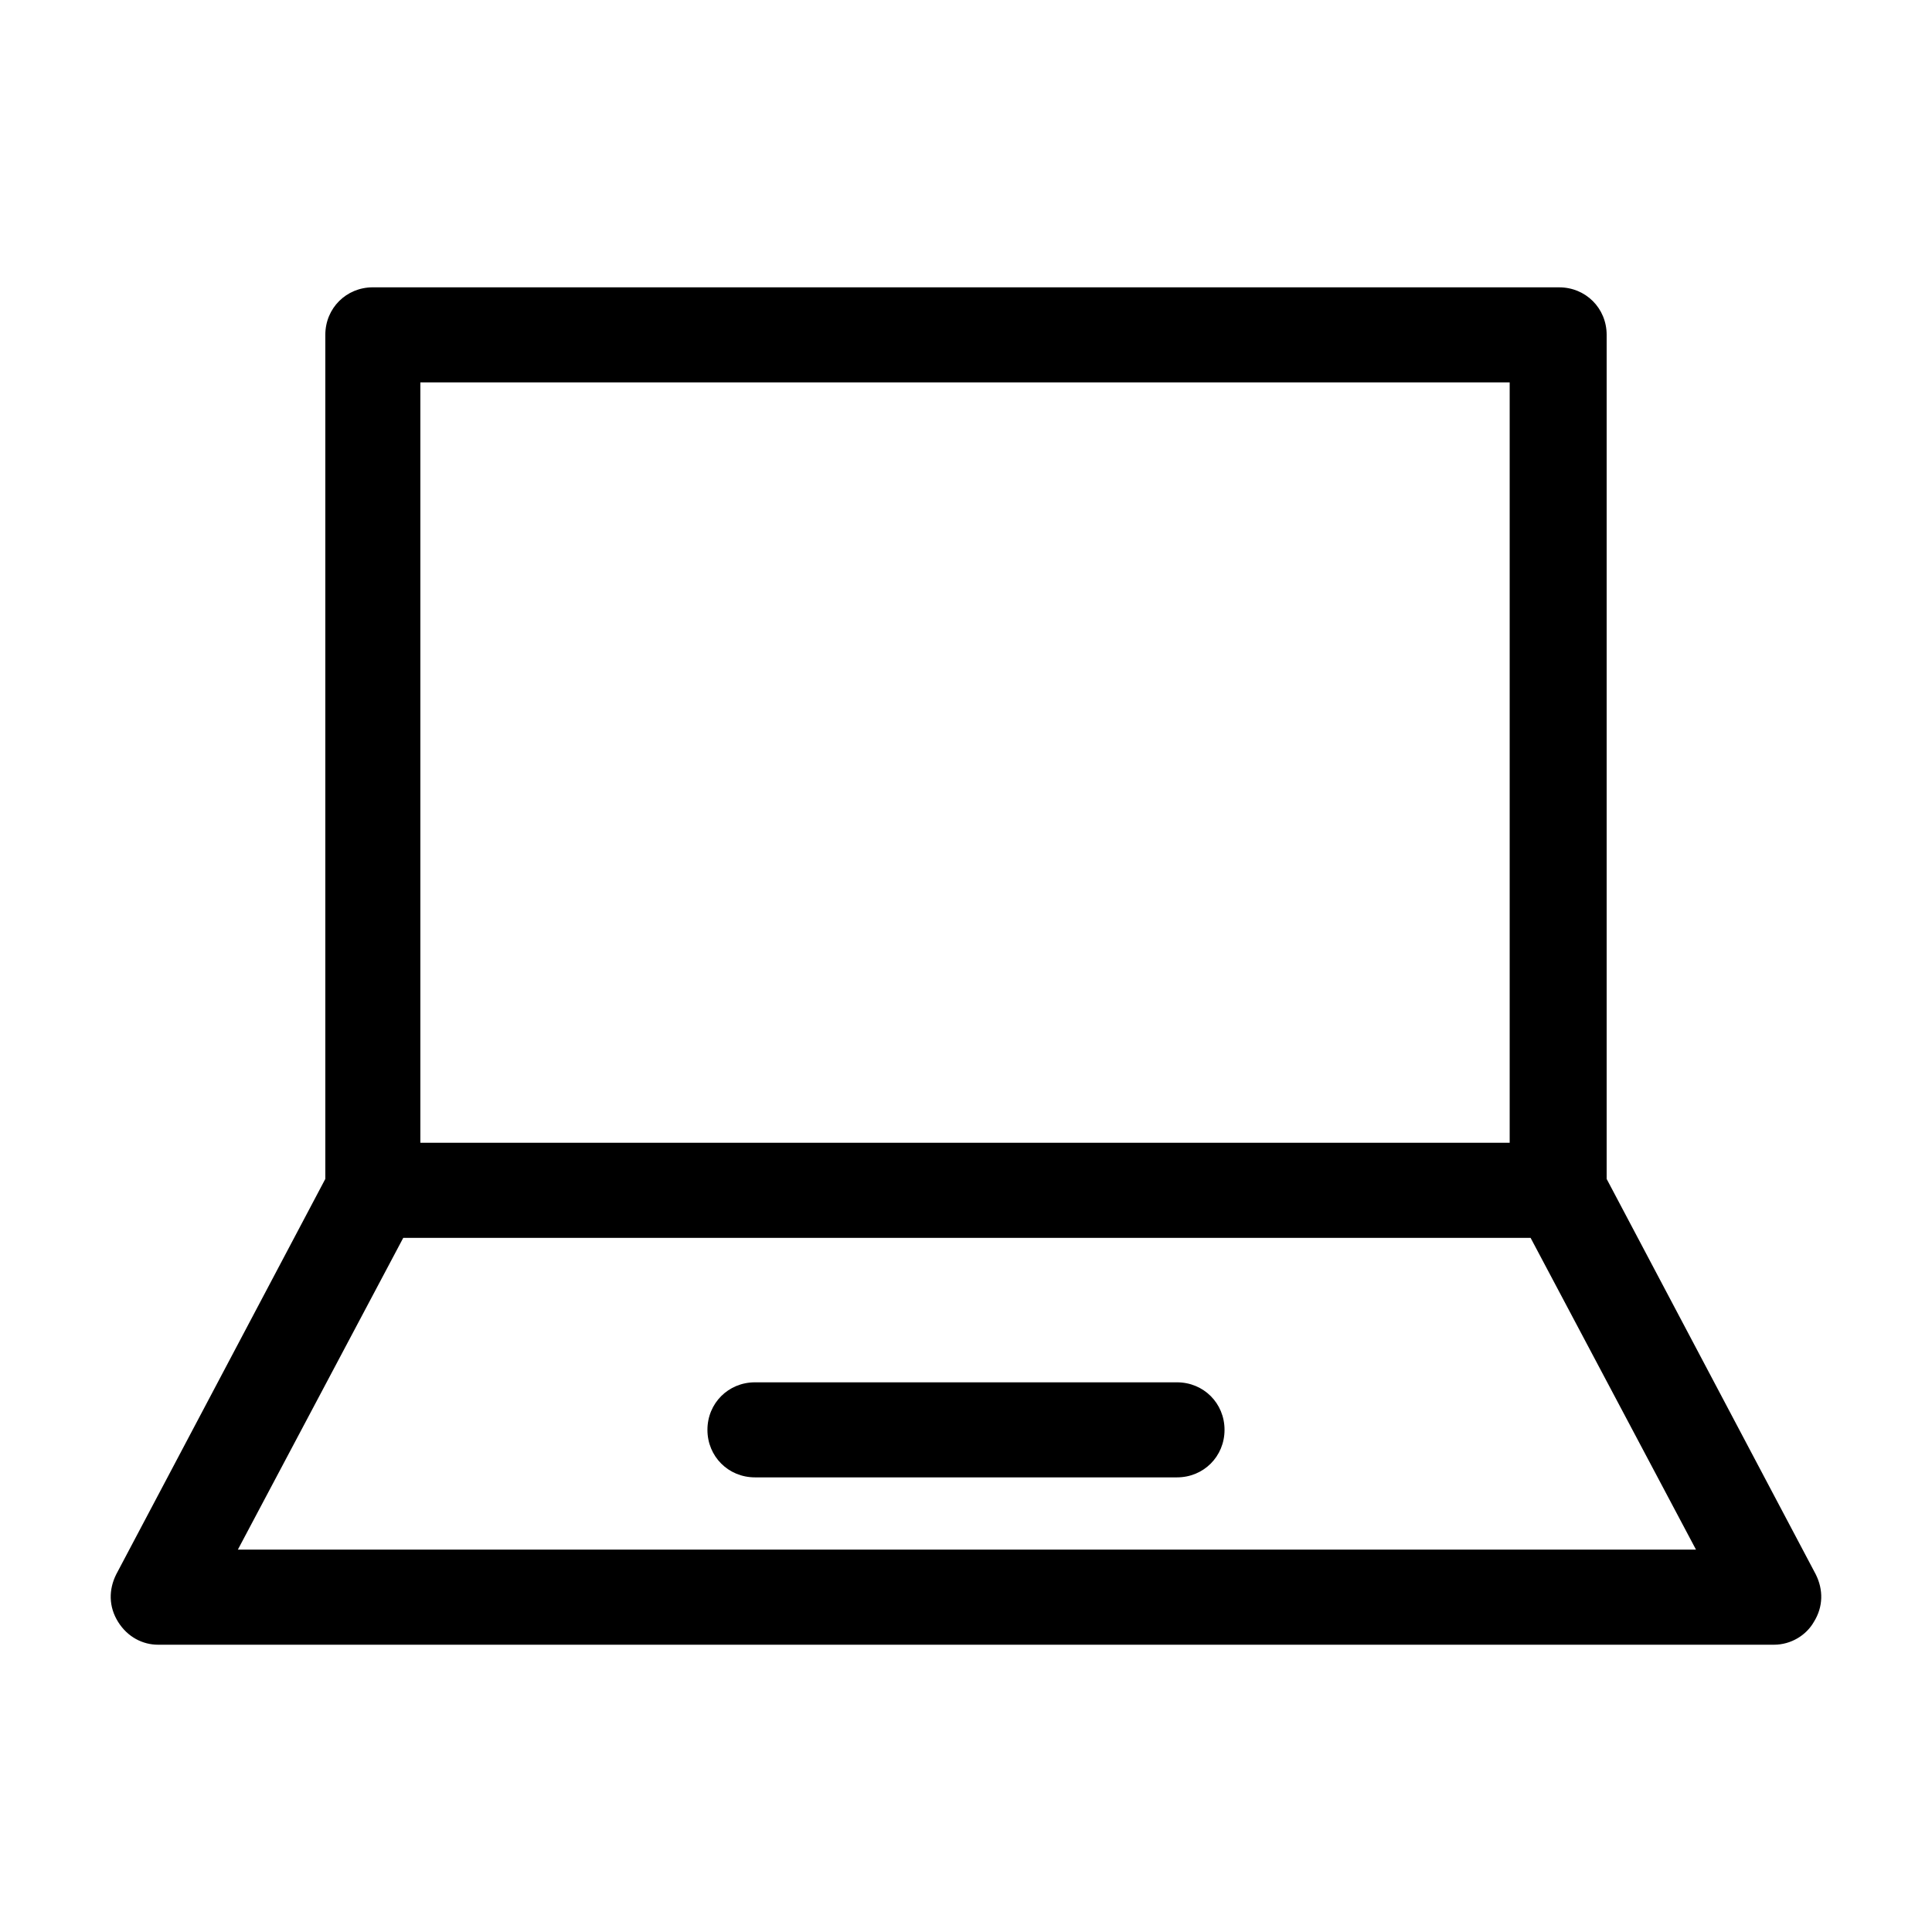 <?xml version="1.0" encoding="UTF-8"?>
<!-- Uploaded to: ICON Repo, www.svgrepo.com, Generator: ICON Repo Mixer Tools -->
<svg fill="#000000" width="800px" height="800px" version="1.1" viewBox="144 144 512 512" xmlns="http://www.w3.org/2000/svg">
 <g>
  <path d="m569.78 456.43v-223.69c0-7.055-5.543-12.594-12.594-12.594l-314.38-0.004c-7.055 0-12.594 5.543-12.594 12.594v223.69l-55.418 104.8c-2.016 4.031-2.016 8.566 0.504 12.594 2.519 4.031 6.551 6.047 10.578 6.047h428.24c4.535 0 8.566-2.519 10.578-6.047 2.519-4.031 2.519-8.566 0.504-12.594zm-314.38-211.1h288.68v201.52h-288.68zm-48.367 309.34 43.832-82.625h298.76l43.832 82.625z"/>
  <path d="m455.92 510.33h-111.85c-7.055 0-12.594 5.543-12.594 12.594 0 7.055 5.543 12.594 12.594 12.594h111.85c7.055 0 12.594-5.543 12.594-12.594s-5.539-12.594-12.594-12.594z"/>
 </g>
</svg>